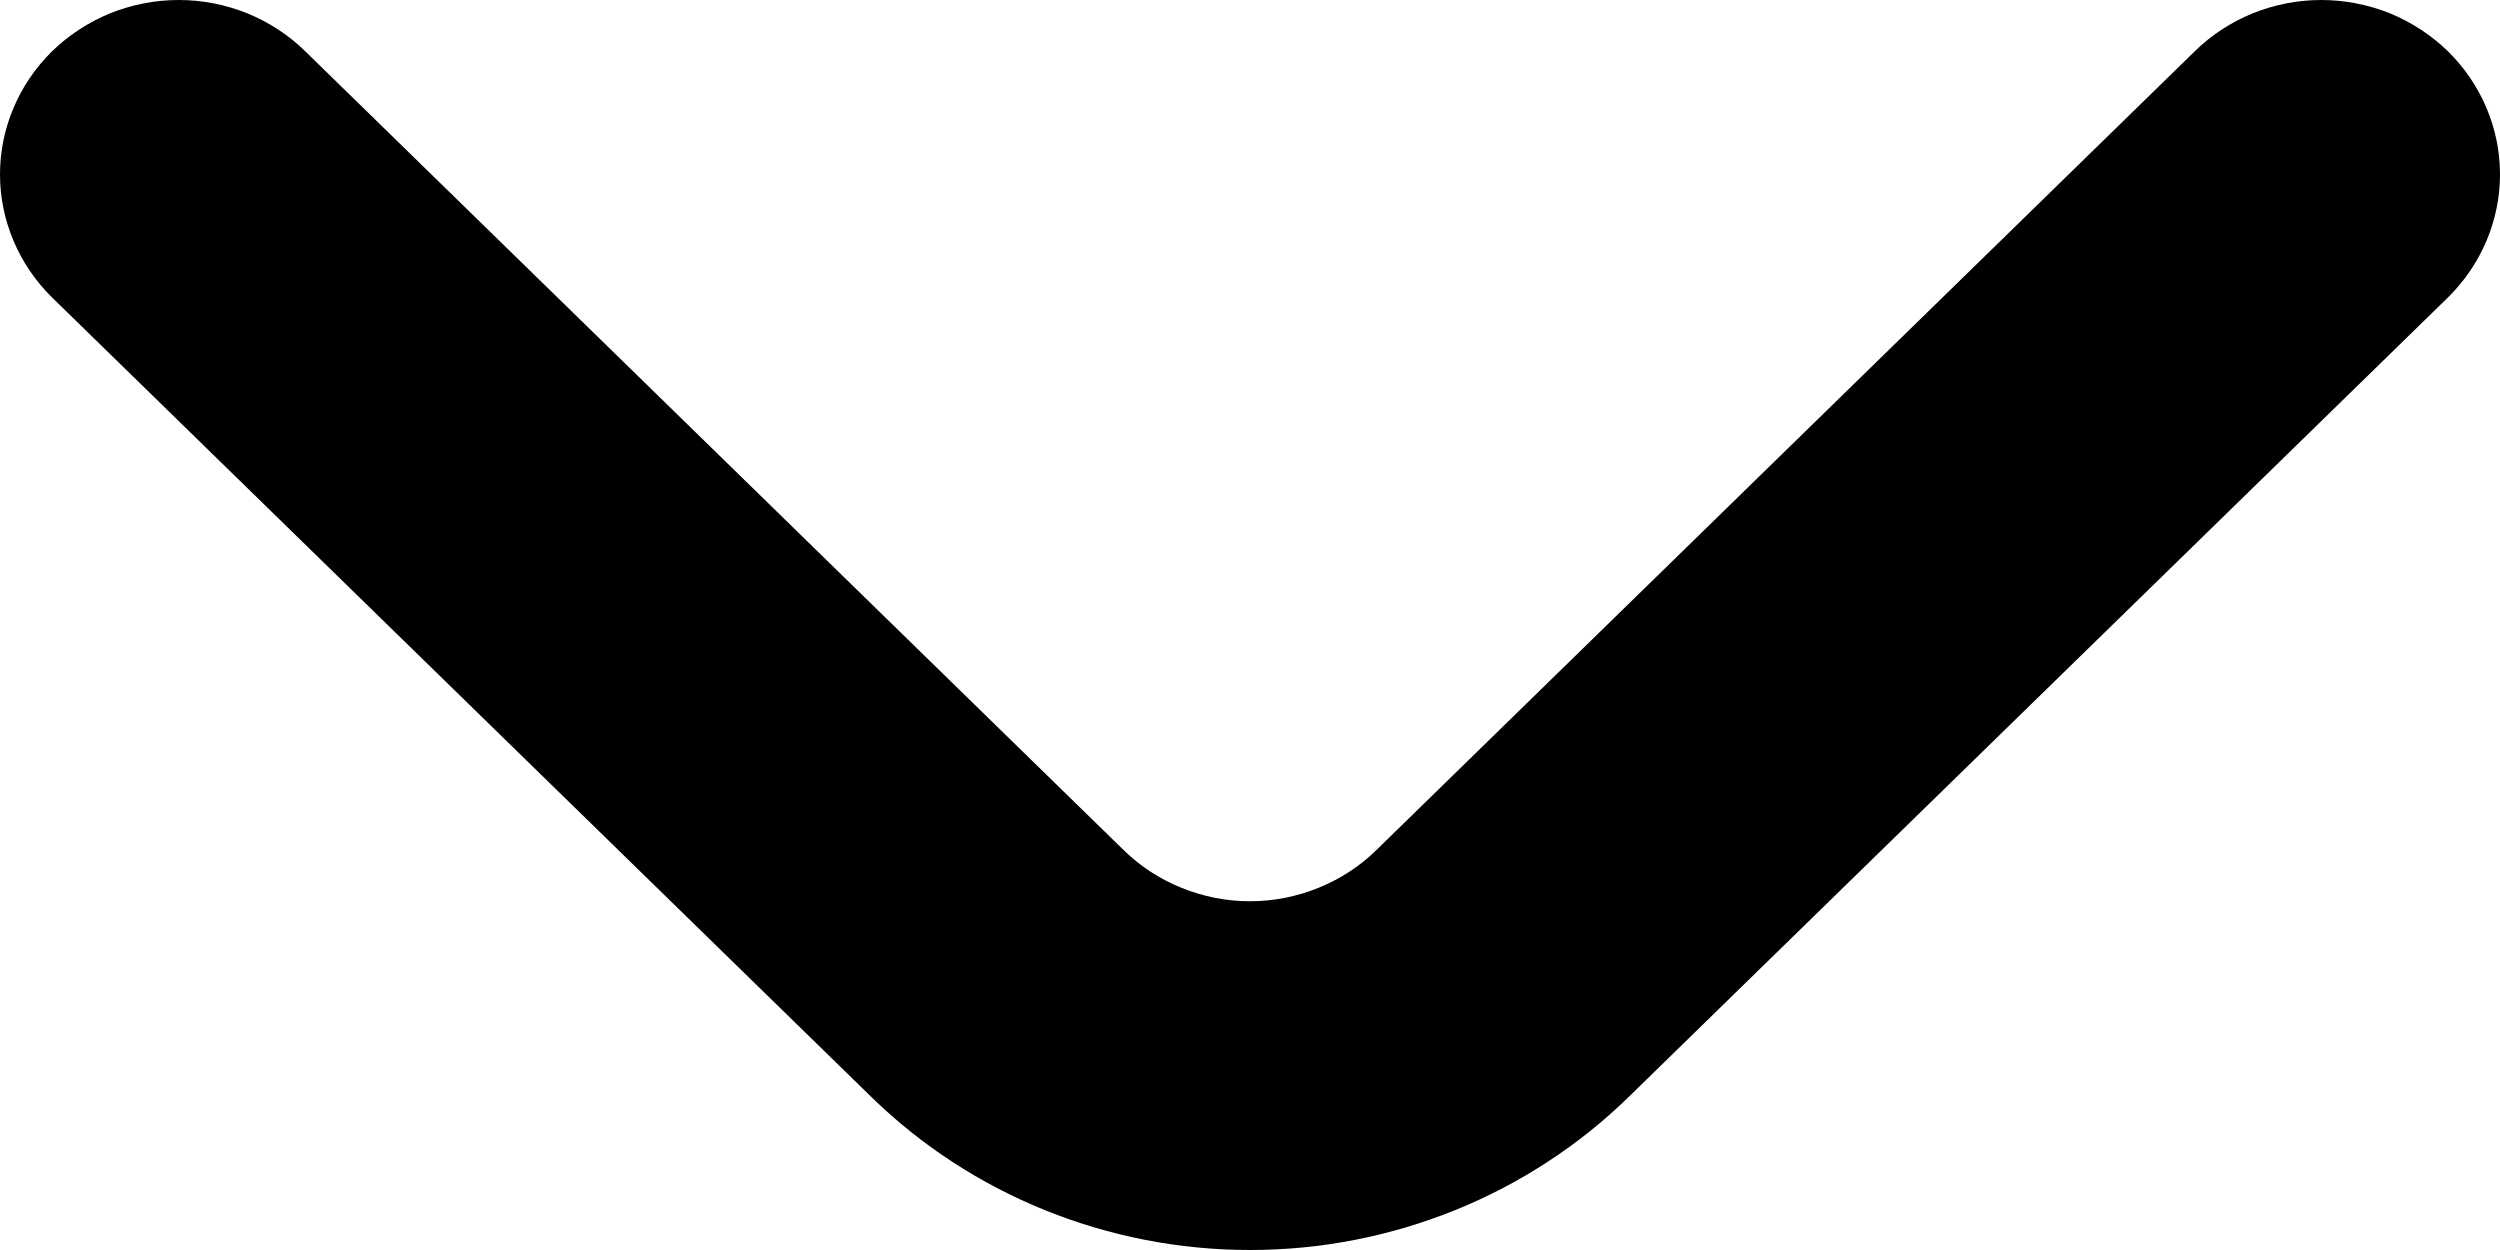 <svg width="12" height="6" viewBox="0 0 12 6" fill="none" xmlns="http://www.w3.org/2000/svg">
<path d="M11.751 0.247C11.671 0.169 11.576 0.107 11.472 0.064C11.367 0.022 11.255 0 11.142 0C11.029 0 10.917 0.022 10.813 0.064C10.708 0.107 10.613 0.169 10.534 0.247L6.609 4.078C6.529 4.157 6.434 4.219 6.33 4.261C6.225 4.304 6.113 4.326 6 4.326C5.887 4.326 5.775 4.304 5.67 4.261C5.566 4.219 5.471 4.157 5.391 4.078L1.466 0.247C1.387 0.169 1.292 0.107 1.187 0.064C1.083 0.022 0.971 0 0.858 0C0.745 0 0.633 0.022 0.528 0.064C0.424 0.107 0.329 0.169 0.249 0.247C0.09 0.404 0 0.616 0 0.837C0 1.058 0.09 1.27 0.249 1.427L4.183 5.266C4.665 5.736 5.319 6 6 6C6.681 6 7.335 5.736 7.817 5.266L11.751 1.427C11.91 1.27 12 1.058 12 0.837C12 0.616 11.91 0.404 11.751 0.247Z" fill="black"/>
</svg>

